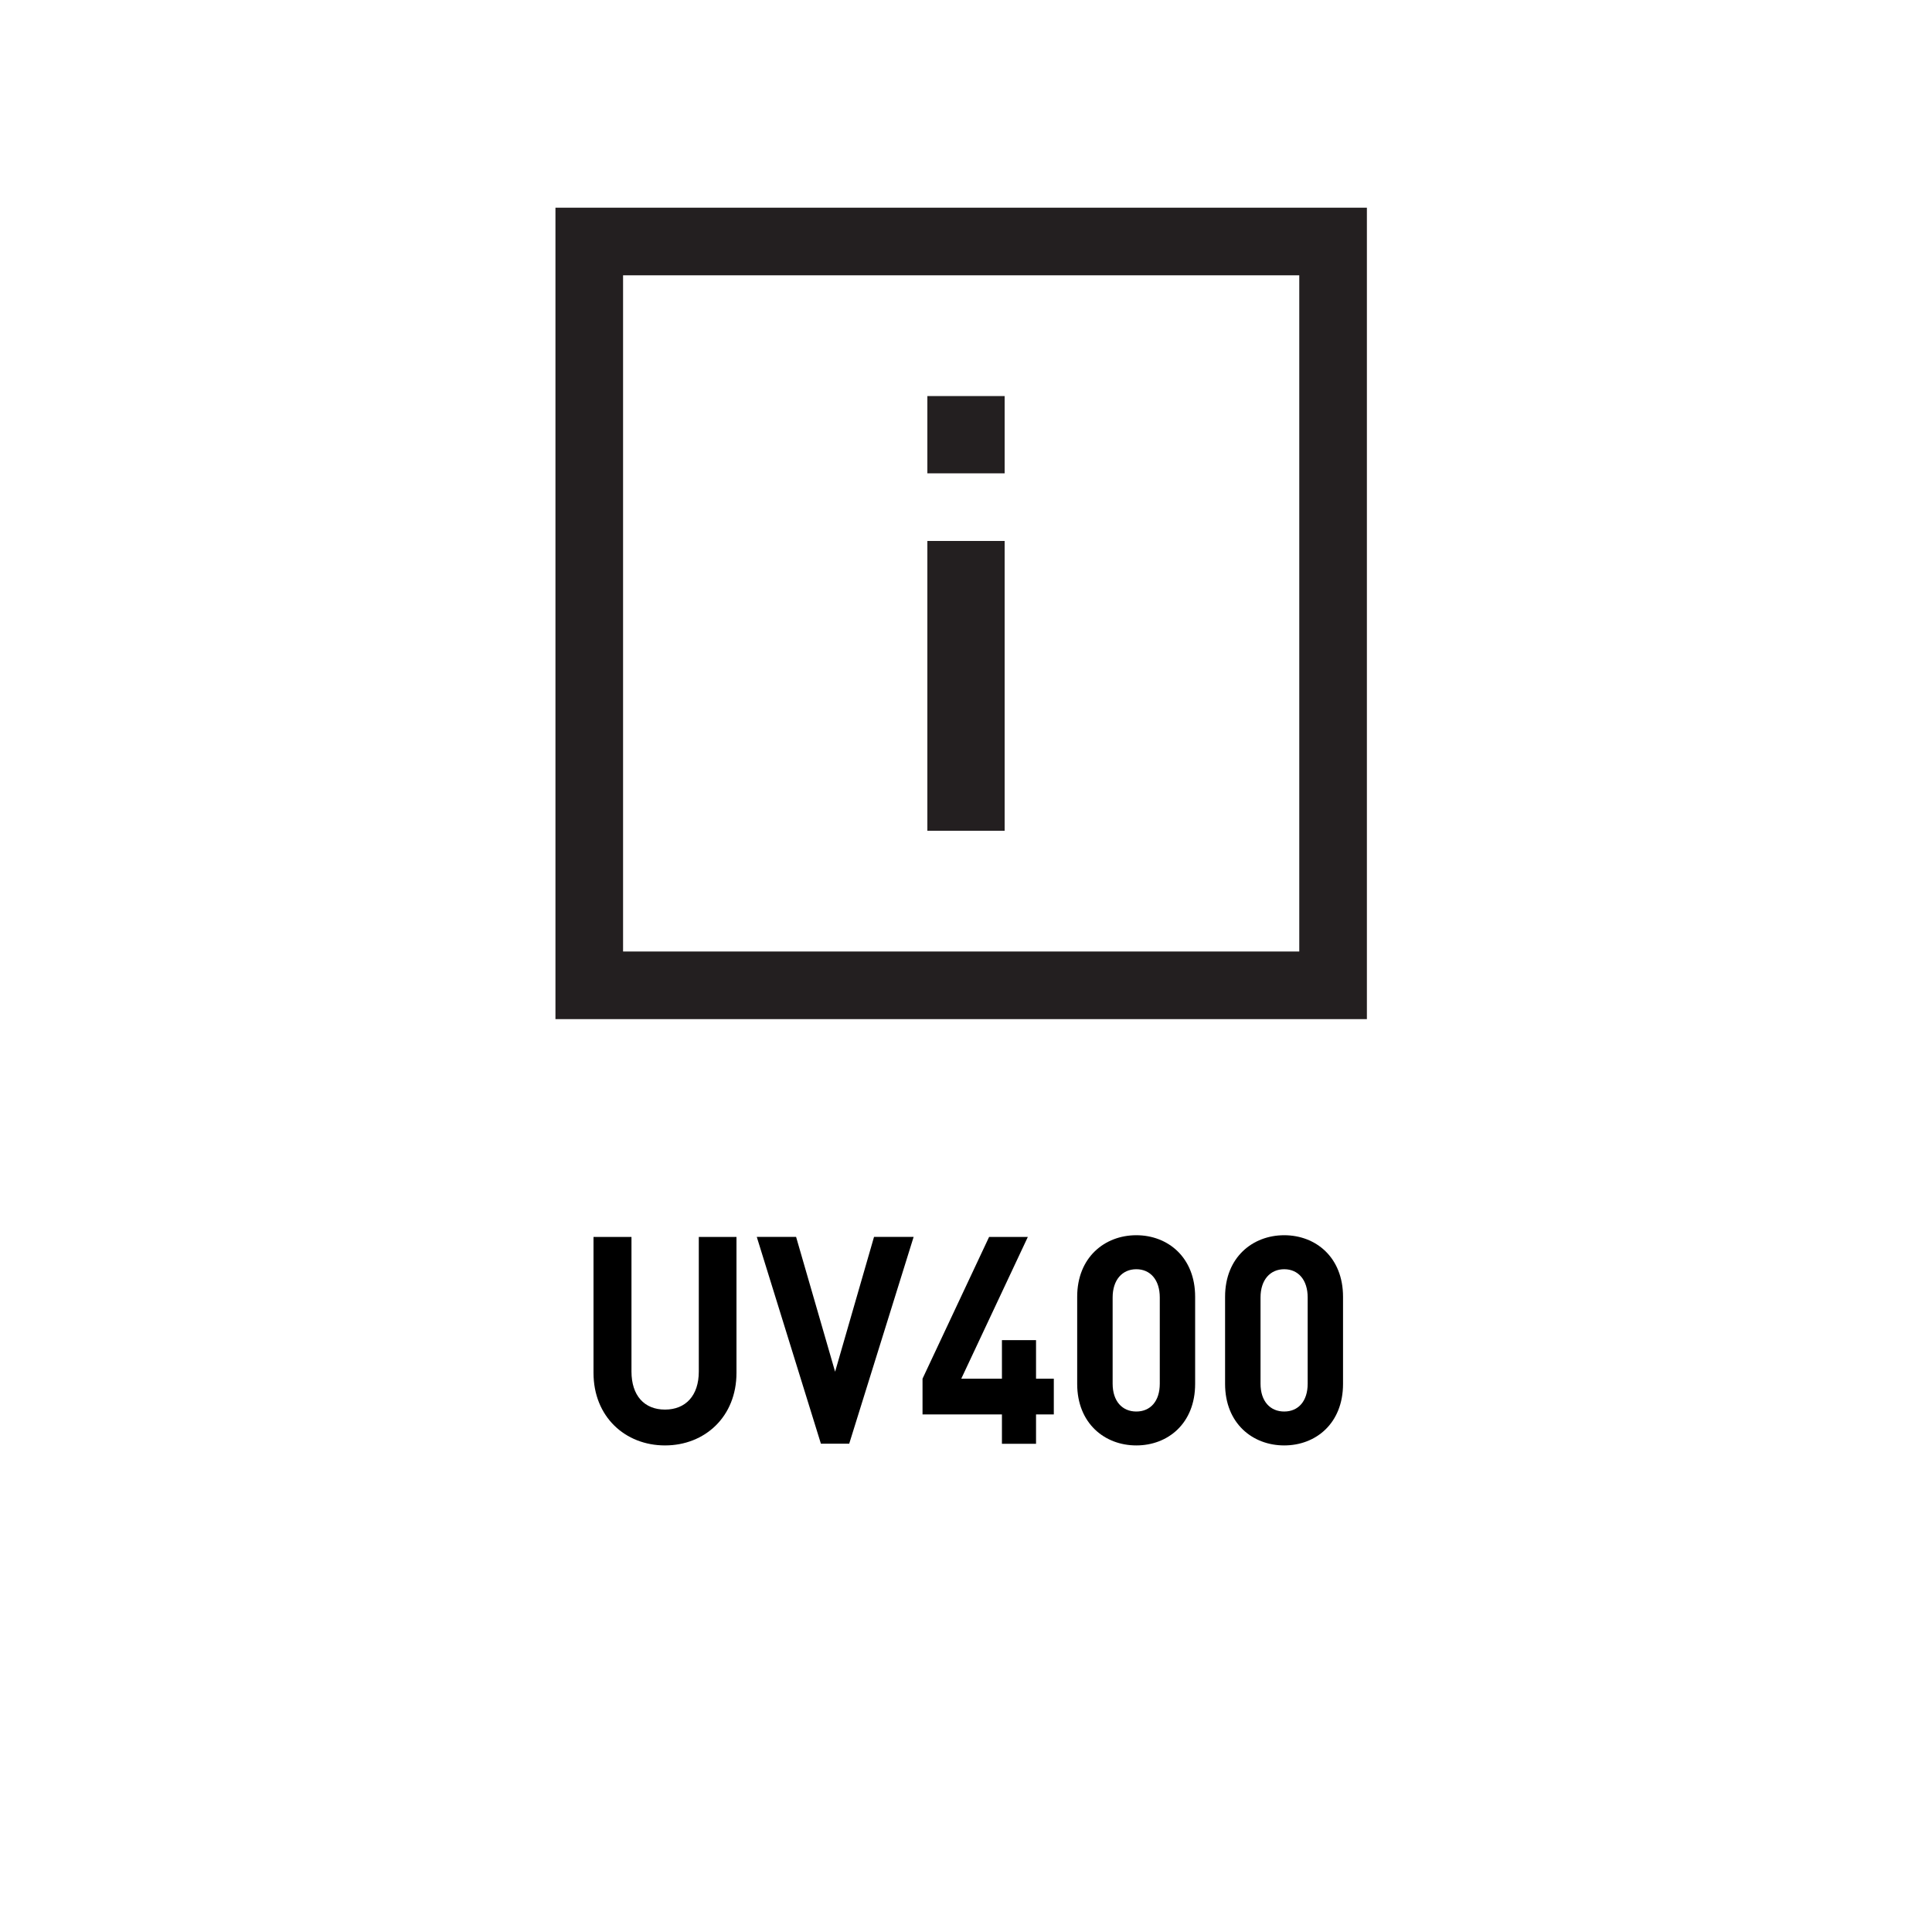 <?xml version="1.0" encoding="UTF-8"?>
<svg xmlns="http://www.w3.org/2000/svg" version="1.1" viewBox="0 0 20 20">
  <defs>
    <style>
      .cls-1 {
        fill: #231f20;
      }

      .cls-2 {
        fill: none;
        stroke: #231f20;
        stroke-miterlimit: 10;
        stroke-width: .7px;
      }
    </style>
  </defs>
  <!-- Generator: Adobe Illustrator 28.7.1, SVG Export Plug-In . SVG Version: 1.2.0 Build 142)  -->
  <g>
    <g id="Layer_1">
      <g>
        <g id="Layer_1-2" data-name="Layer_1">
          <g>
            <rect class="cls-2" x="6.1" y="2.5" width="7.7" height="7.7"/>
            <path class="cls-1" d="M9.6,4.9v-.8h.8v.8h-.8ZM9.6,8.6v-3h.8v3h-.8Z"/>
          </g>
        </g>
        <g>
          <path d="M7.624,14.212c0,.454-.328.751-.74.751s-.74-.297-.74-.751v-1.407h.393v1.393c0,.249.133.394.347.394s.35-.145.35-.394v-1.393h.39v1.407Z"/>
          <path d="M8.791,14.945h-.293l-.664-2.141h.407l.404,1.396.403-1.396h.41l-.667,2.141Z"/>
          <path d="M10.725,14.642v.304h-.353v-.304h-.822v-.37l.689-1.467h.401l-.689,1.467h.421v-.399h.353v.399h.184v.37h-.184Z"/>
          <path d="M12.372,14.326c0,.409-.282.637-.609.637s-.612-.228-.612-.637v-.902c0-.408.285-.637.612-.637s.609.229.609.637v.902ZM12.006,13.431c0-.181-.097-.292-.243-.292s-.245.111-.245.292v.893c0,.181.099.288.245.288s.243-.107.243-.288v-.893Z"/>
          <path d="M13.903,14.326c0,.409-.282.637-.609.637s-.612-.228-.612-.637v-.902c0-.408.285-.637.612-.637s.609.229.609.637v.902ZM13.537,13.431c0-.181-.097-.292-.243-.292s-.245.111-.245.292v.893c0,.181.099.288.245.288s.243-.107.243-.288v-.893Z"/>
        </g>
      </g>
    </g>
  </g>
</svg>